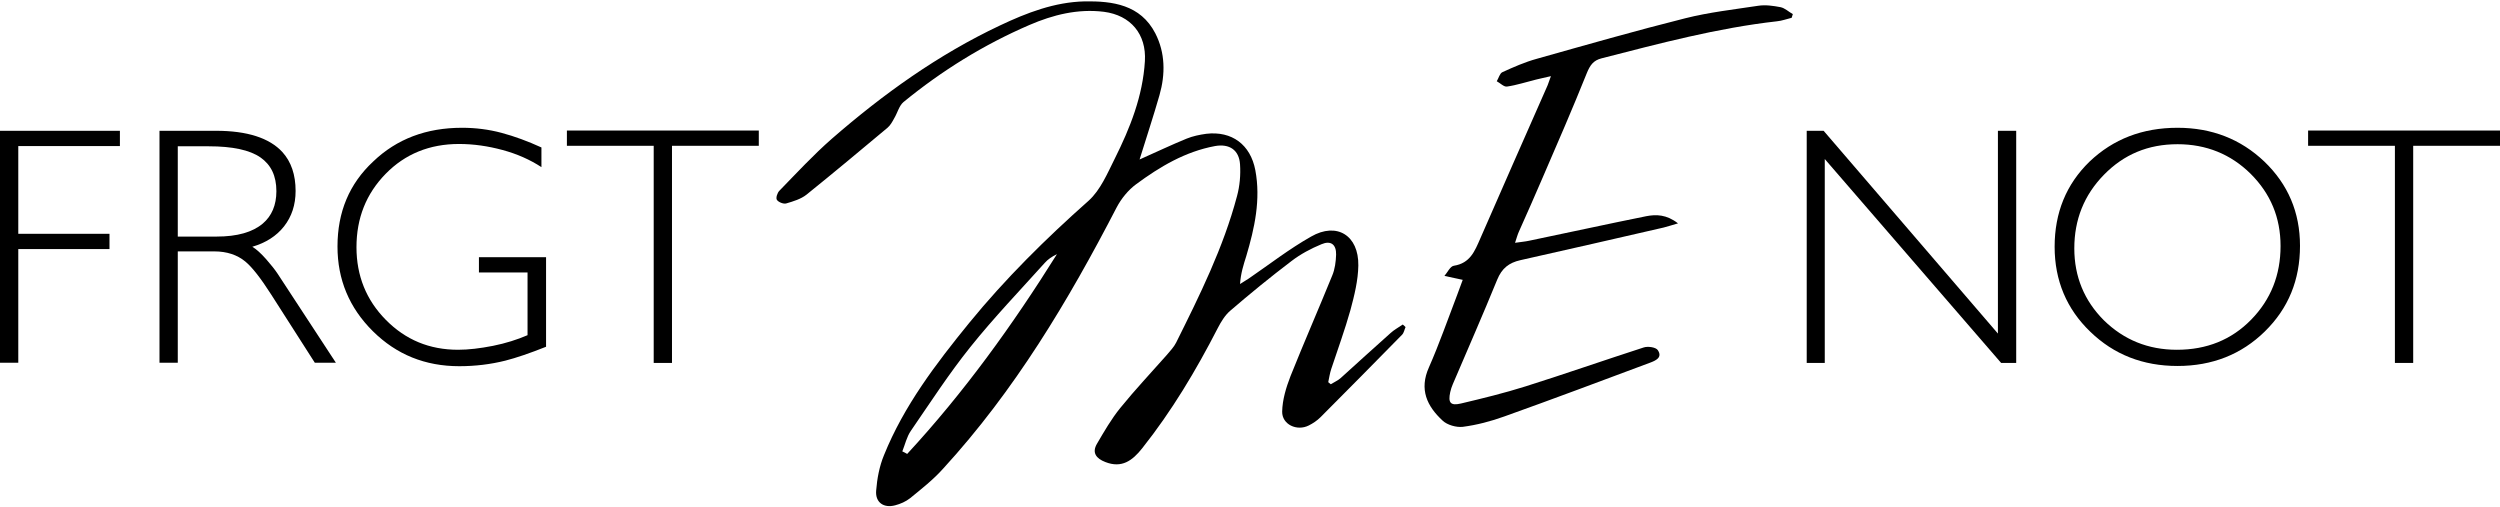 <?xml version="1.0" encoding="UTF-8"?> <!-- Generator: Adobe Illustrator 26.2.1, SVG Export Plug-In . SVG Version: 6.00 Build 0) --> <svg xmlns="http://www.w3.org/2000/svg" xmlns:xlink="http://www.w3.org/1999/xlink" id="logo_x5F_fmnot" x="0px" y="0px" viewBox="0 0 1080 219" style="enable-background:new 0 0 1080 219;" xml:space="preserve"> <g> <path d="M0,156.8V56.5h51.8v6.6H7.9v37.9h39.4v6.6H7.9v49.1H0z"></path> <path d="M76.8,63.2v39h16.8c8.9,0,15.5-1.9,19.9-5.6c3.9-3.3,5.9-8,5.9-14c0-6.6-2.3-11.4-6.9-14.6c-4.6-3.2-12.1-4.8-22.3-4.8 L76.8,63.2L76.8,63.2z M68.9,56.5h24.4c13.5,0,23.1,3.1,28.7,9.2c3.8,4.2,5.7,9.8,5.7,16.8c0,6-1.7,11.1-5,15.3 c-3.3,4.2-7.9,7.1-13.7,8.8c1.7,1,3.7,2.8,6,5.4c2.1,2.4,3.7,4.4,4.9,6.2l25.2,38.5h-9.1l-18.8-29.4c-4.6-7.2-8.3-11.9-11.2-14.3 c-3.5-2.9-8-4.4-13.4-4.4H76.8v48.1h-7.9V56.5z"></path> <path d="M199.6,55.2c5.8,0,11.5,0.7,17.1,2.2c5.6,1.5,11.3,3.6,17.2,6.3v8.5c-4.9-3.2-10.5-5.7-16.8-7.4 c-6.3-1.7-12.5-2.6-18.8-2.6c-12.7,0-23.3,4.3-31.7,12.9c-8.4,8.6-12.6,19.1-12.6,31.7c0,12.3,4.2,22.8,12.7,31.4 c8.5,8.6,18.8,12.9,31.2,12.9c4.5,0,9.5-0.6,15.1-1.7c5.5-1.1,10.5-2.7,14.9-4.6v-27.1h-21v-6.6h29v38.7c-7,2.8-12.9,4.8-17.6,6 c-6.4,1.6-13,2.4-19.9,2.4c-14.7,0-27.1-5-37.3-15.1c-10.2-10.1-15.3-22.3-15.3-36.6c0-14.9,5.1-27.1,15.4-36.7 C171.4,60,184.2,55.2,199.6,55.2L199.6,55.2z"></path> <path d="M244.9,63v-6.6h82.9V63h-37.5v93.8h-7.9V63H244.9z"></path> <path d="M780.5,156.8l0-100.3h7.3l75.3,87.6V56.5h7.9v100.3h-6.5l-76.2-88.1v88.1H780.5z"></path> <path d="M940.4,151.1c12.9,0,23.6-4.3,32.1-13c8.5-8.7,12.7-19.3,12.7-31.8c0-12.3-4.3-22.6-12.9-31.2 c-8.6-8.5-19.2-12.8-31.6-12.8c-12.7,0-23.2,4.4-31.8,13.2c-8.6,8.8-12.8,19.4-12.8,31.8c0,12.2,4.3,22.6,12.8,31.1 C917.5,146.8,928,151.1,940.4,151.1L940.4,151.1z M940.7,55.2c14.8,0,27.3,4.9,37.5,14.6c10.2,9.8,15.4,21.9,15.4,36.4 c0,14.7-5,27-15.2,37c-10.1,9.9-22.7,14.9-37.7,14.9c-14.9,0-27.5-4.9-37.7-14.8c-10.2-9.8-15.4-22.1-15.4-36.7 c0-14.7,5-27,15.1-36.8C912.9,60.1,925.5,55.2,940.7,55.2L940.7,55.2z"></path> <path d="M997.1,63v-6.6h82.9V63h-37.5v93.8h-7.9V63H997.1z"></path> <path d="M391.9,196.1c-0.7-0.4-1.4-0.8-2.1-1.1c1.2-3,1.9-6.3,3.7-8.9c8.4-12.2,16.4-24.6,25.7-36.2c10.1-12.6,21.3-24.3,32.1-36.3 c1.4-1.6,3.2-2.8,5.3-3.8C437.4,140.5,416.4,169.6,391.9,196.1L391.9,196.1z M600.7,143.9c-7.2,6.4-14.3,12.9-21.5,19.4 c-1.2,1.1-2.9,1.8-4.3,2.7c-0.4-0.3-0.7-0.6-1.1-0.9c0.4-1.9,0.7-3.9,1.3-5.7c2.8-8.5,5.9-16.9,8.3-25.5c1.7-6.3,3.3-12.8,3.4-19.2 c0.2-13-9.3-18.9-20.4-12.5c-9.4,5.3-18,12-26.9,18.1c-1.2,0.8-2.5,1.6-3.8,2.4c0.3-4.6,1.5-8.3,2.7-12.1 c3.6-12.1,6.3-24.4,3.9-37.1c-2.1-11-10.1-17-21.2-15.7c-2.9,0.4-5.8,1-8.5,2.1c-6.6,2.7-13.1,5.8-20.3,9c3-9.7,6-18.7,8.6-27.8 c2.6-9.1,2.5-18.3-1.8-26.7c-6.4-12.4-18.5-14-30.6-13.8c-12.9,0.3-24.9,4.9-36.5,10.4c-26.7,12.6-50.4,29.6-72.6,48.9 c-8,7-15.3,14.9-22.7,22.5c-0.9,0.9-1.6,3.1-1.1,3.9c0.6,1,2.8,1.9,4,1.6c3.1-0.9,6.4-1.9,8.8-3.8c11.8-9.5,23.4-19.2,35-28.9 c1.2-1,2.1-2.6,2.9-4.1c1.4-2.3,2.1-5.4,4-7c16.6-13.6,34.7-24.8,54.4-33.3c10.2-4.4,20.9-7.1,32.2-5.7 c11.6,1.5,18.4,9.7,17.7,21.3c-0.9,15.1-6.4,28.9-13,42.1c-3.2,6.4-6.2,13.6-11.3,18.2c-18.5,16.4-36,33.7-51.6,52.8 c-14.4,17.7-28.2,35.8-36.8,57.1c-2,4.8-3,10.2-3.4,15.4c-0.4,5.1,3.3,7.6,8.2,6.3c2.3-0.6,4.6-1.6,6.5-3.1c4.9-4,10-8,14.2-12.7 c30.9-33.7,54.1-72.5,75-112.9c2-3.8,5-7.5,8.4-10c10.3-7.6,21.2-14.1,34.1-16.5c6.2-1.1,10.4,1.7,10.8,7.9 c0.3,4.5-0.1,9.3-1.3,13.7c-5.9,22.3-16.1,42.8-26.3,63.3c-1,2-2.6,3.6-4,5.3c-6.7,7.6-13.7,15-20.1,22.9 c-3.9,4.8-7,10.2-10.1,15.5c-2.3,3.9-0.3,6.4,3.6,7.9c7.1,2.8,11.7-0.6,15.9-5.9c12.8-16.1,23.3-33.7,32.7-52 c1.4-2.7,3.1-5.5,5.3-7.4c8.6-7.4,17.4-14.6,26.5-21.5c3.9-3,8.4-5.4,13-7.3c4-1.7,6.4,0.1,6.3,4.5c-0.1,3-0.5,6.3-1.7,9.1 c-5.9,14.5-12.2,28.9-18,43.4c-1.9,4.9-3.5,10.2-3.6,15.3c-0.1,5.6,6.4,8.6,11.5,6c1.8-0.9,3.6-2.1,5.1-3.6 c11.8-11.8,23.5-23.7,35.2-35.6c0.8-0.8,1-2.2,1.5-3.3c-0.4-0.4-0.8-0.8-1.2-1.1C604.1,141.5,602.2,142.5,600.7,143.9L600.7,143.9z "></path> <path d="M769.2,3.1c-3.2-0.6-6.5-1.1-9.7-0.6C749,4.1,738.3,5.3,728,7.9c-21.5,5.4-42.8,11.5-64.1,17.5c-5.1,1.4-10.1,3.6-14.9,5.8 c-1.1,0.5-1.6,2.6-2.4,3.9c1.5,0.8,3.1,2.5,4.4,2.3c4.2-0.6,8.4-2,12.5-3c1.8-0.5,3.7-0.8,6.5-1.5c-0.9,2.3-1.2,3.6-1.8,4.8 c-9.6,21.8-19.2,43.5-28.7,65.3c-2.4,5.5-4.4,10.7-11.4,11.8c-1.6,0.2-2.8,2.9-4.1,4.4c1.8,0.4,3.7,0.8,5.6,1.2 c0.6,0.1,1.2,0.3,2.3,0.5c-0.9,2.4-1.6,4.4-2.4,6.5c-4,10.4-7.7,21.1-12.2,31.3c-4.3,9.6-0.8,16.8,5.9,23c2,1.9,5.9,3,8.7,2.7 c6.1-0.8,12.2-2.4,18-4.5c21-7.5,42-15.4,62.9-23.2c2.4-0.9,5.5-2.2,3.4-5.4c-0.8-1.3-4.3-1.8-6.1-1.2c-17,5.5-33.9,11.4-51,16.8 c-9.2,2.9-18.6,5.2-27.9,7.4c-4.6,1.1-5.7-0.3-4.7-4.9c0.3-1.2,0.6-2.3,1.1-3.4c6.4-15,13-30,19.2-45.2c2-4.9,5.1-7.3,10-8.4 c20.7-4.6,41.3-9.4,61.9-14.1c1.7-0.4,3.3-1,6.2-1.8c-5-3.9-9.5-3.9-13.7-3.1c-16.9,3.4-33.7,7.1-50.6,10.6 c-1.8,0.4-3.5,0.5-6.1,0.9c0.7-2.1,1.1-3.6,1.7-4.9c3.4-7.7,6.9-15.4,10.2-23.2c6.5-15,13-30,19.1-45.2c1.4-3.4,2.8-5.5,6.4-6.4 c25-6.4,50-13.1,75.8-16c2.1-0.2,4.2-1,6.3-1.5l0.5-1.6C772.7,5.1,771.1,3.5,769.2,3.1L769.2,3.1z"></path> </g> </svg> 